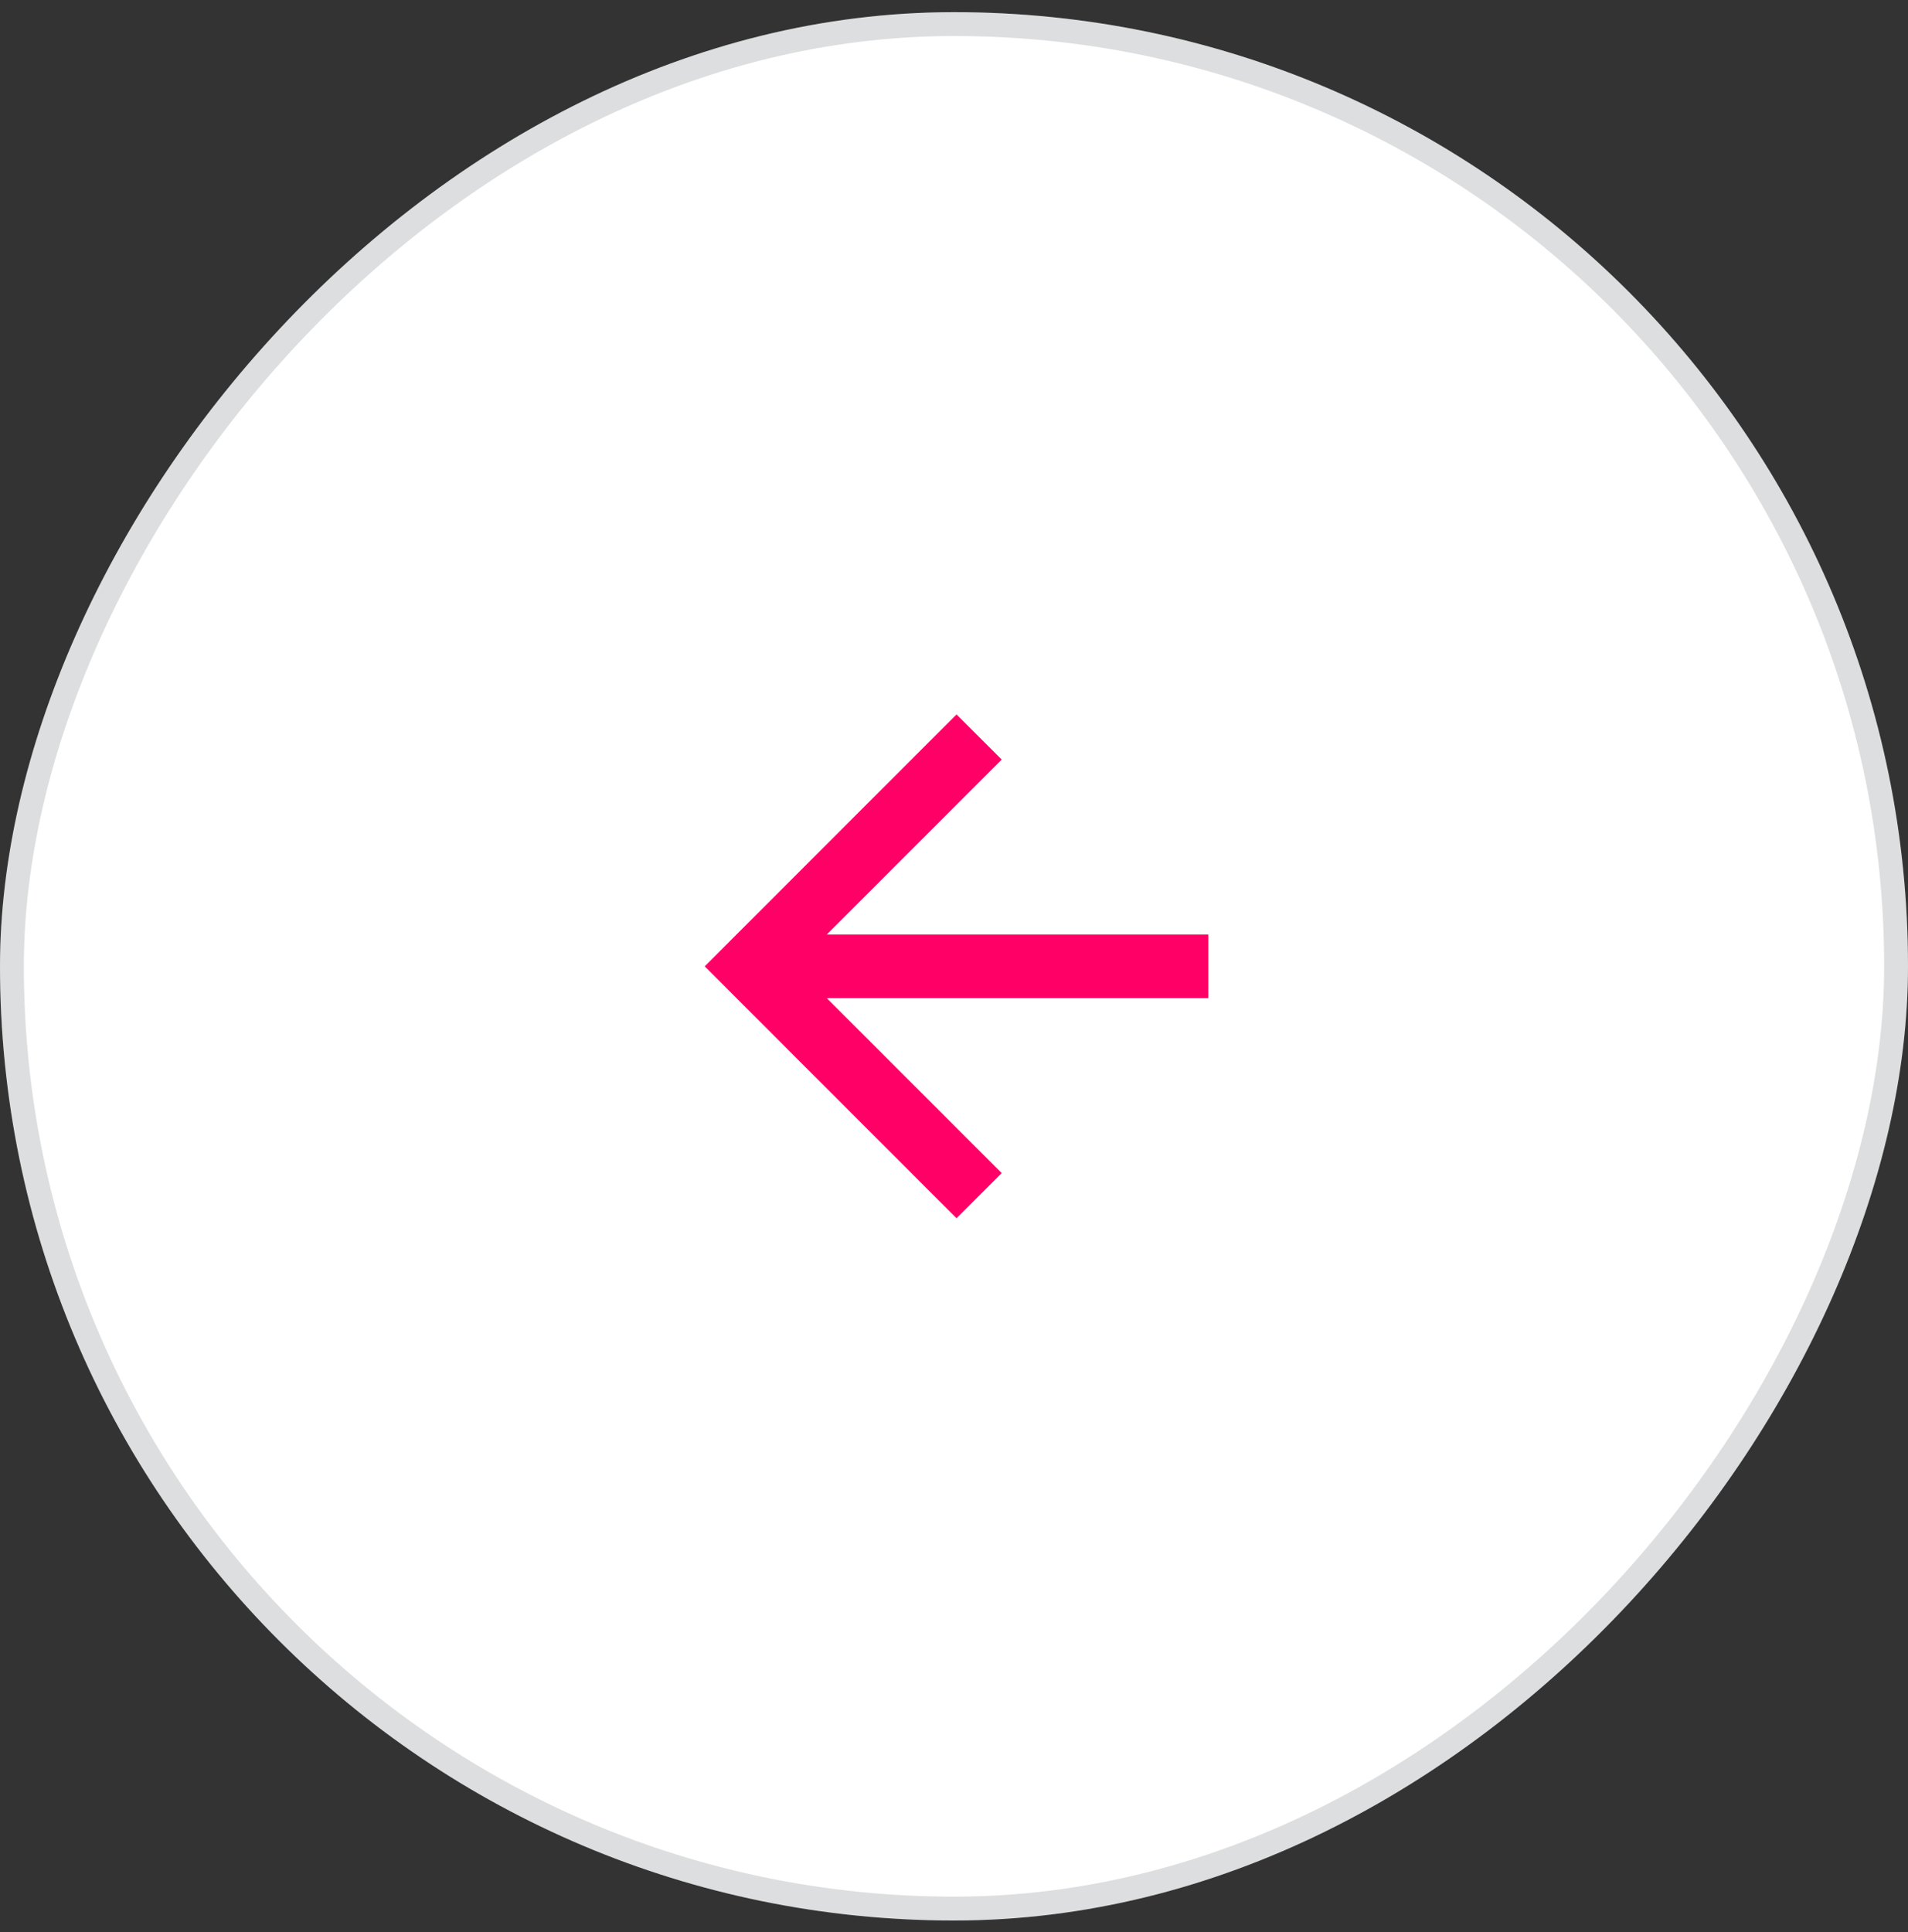 <svg width="80" height="81" viewBox="0 0 80 81" fill="none" xmlns="http://www.w3.org/2000/svg">
<rect x="0" y="0" width="80" height="81" fill="#333333" stroke="none"/>
<rect width="80" height="80" rx="40" transform="matrix(-1 0 0 1 80 0.51)" fill="white"/>
<rect x="-0.5" y="0.5" width="79" height="79" rx="39.5" transform="matrix(-1 0 0 1 79 0.51)" stroke="#1F2429" stroke-opacity="0.15"/>
<path d="M50.666 39.177V41.843H34.666L42 49.177L40.106 51.07L29.547 40.51L40.106 29.95L42 31.843L34.666 39.177H50.666Z" fill="#FF0066"/>
</svg>
